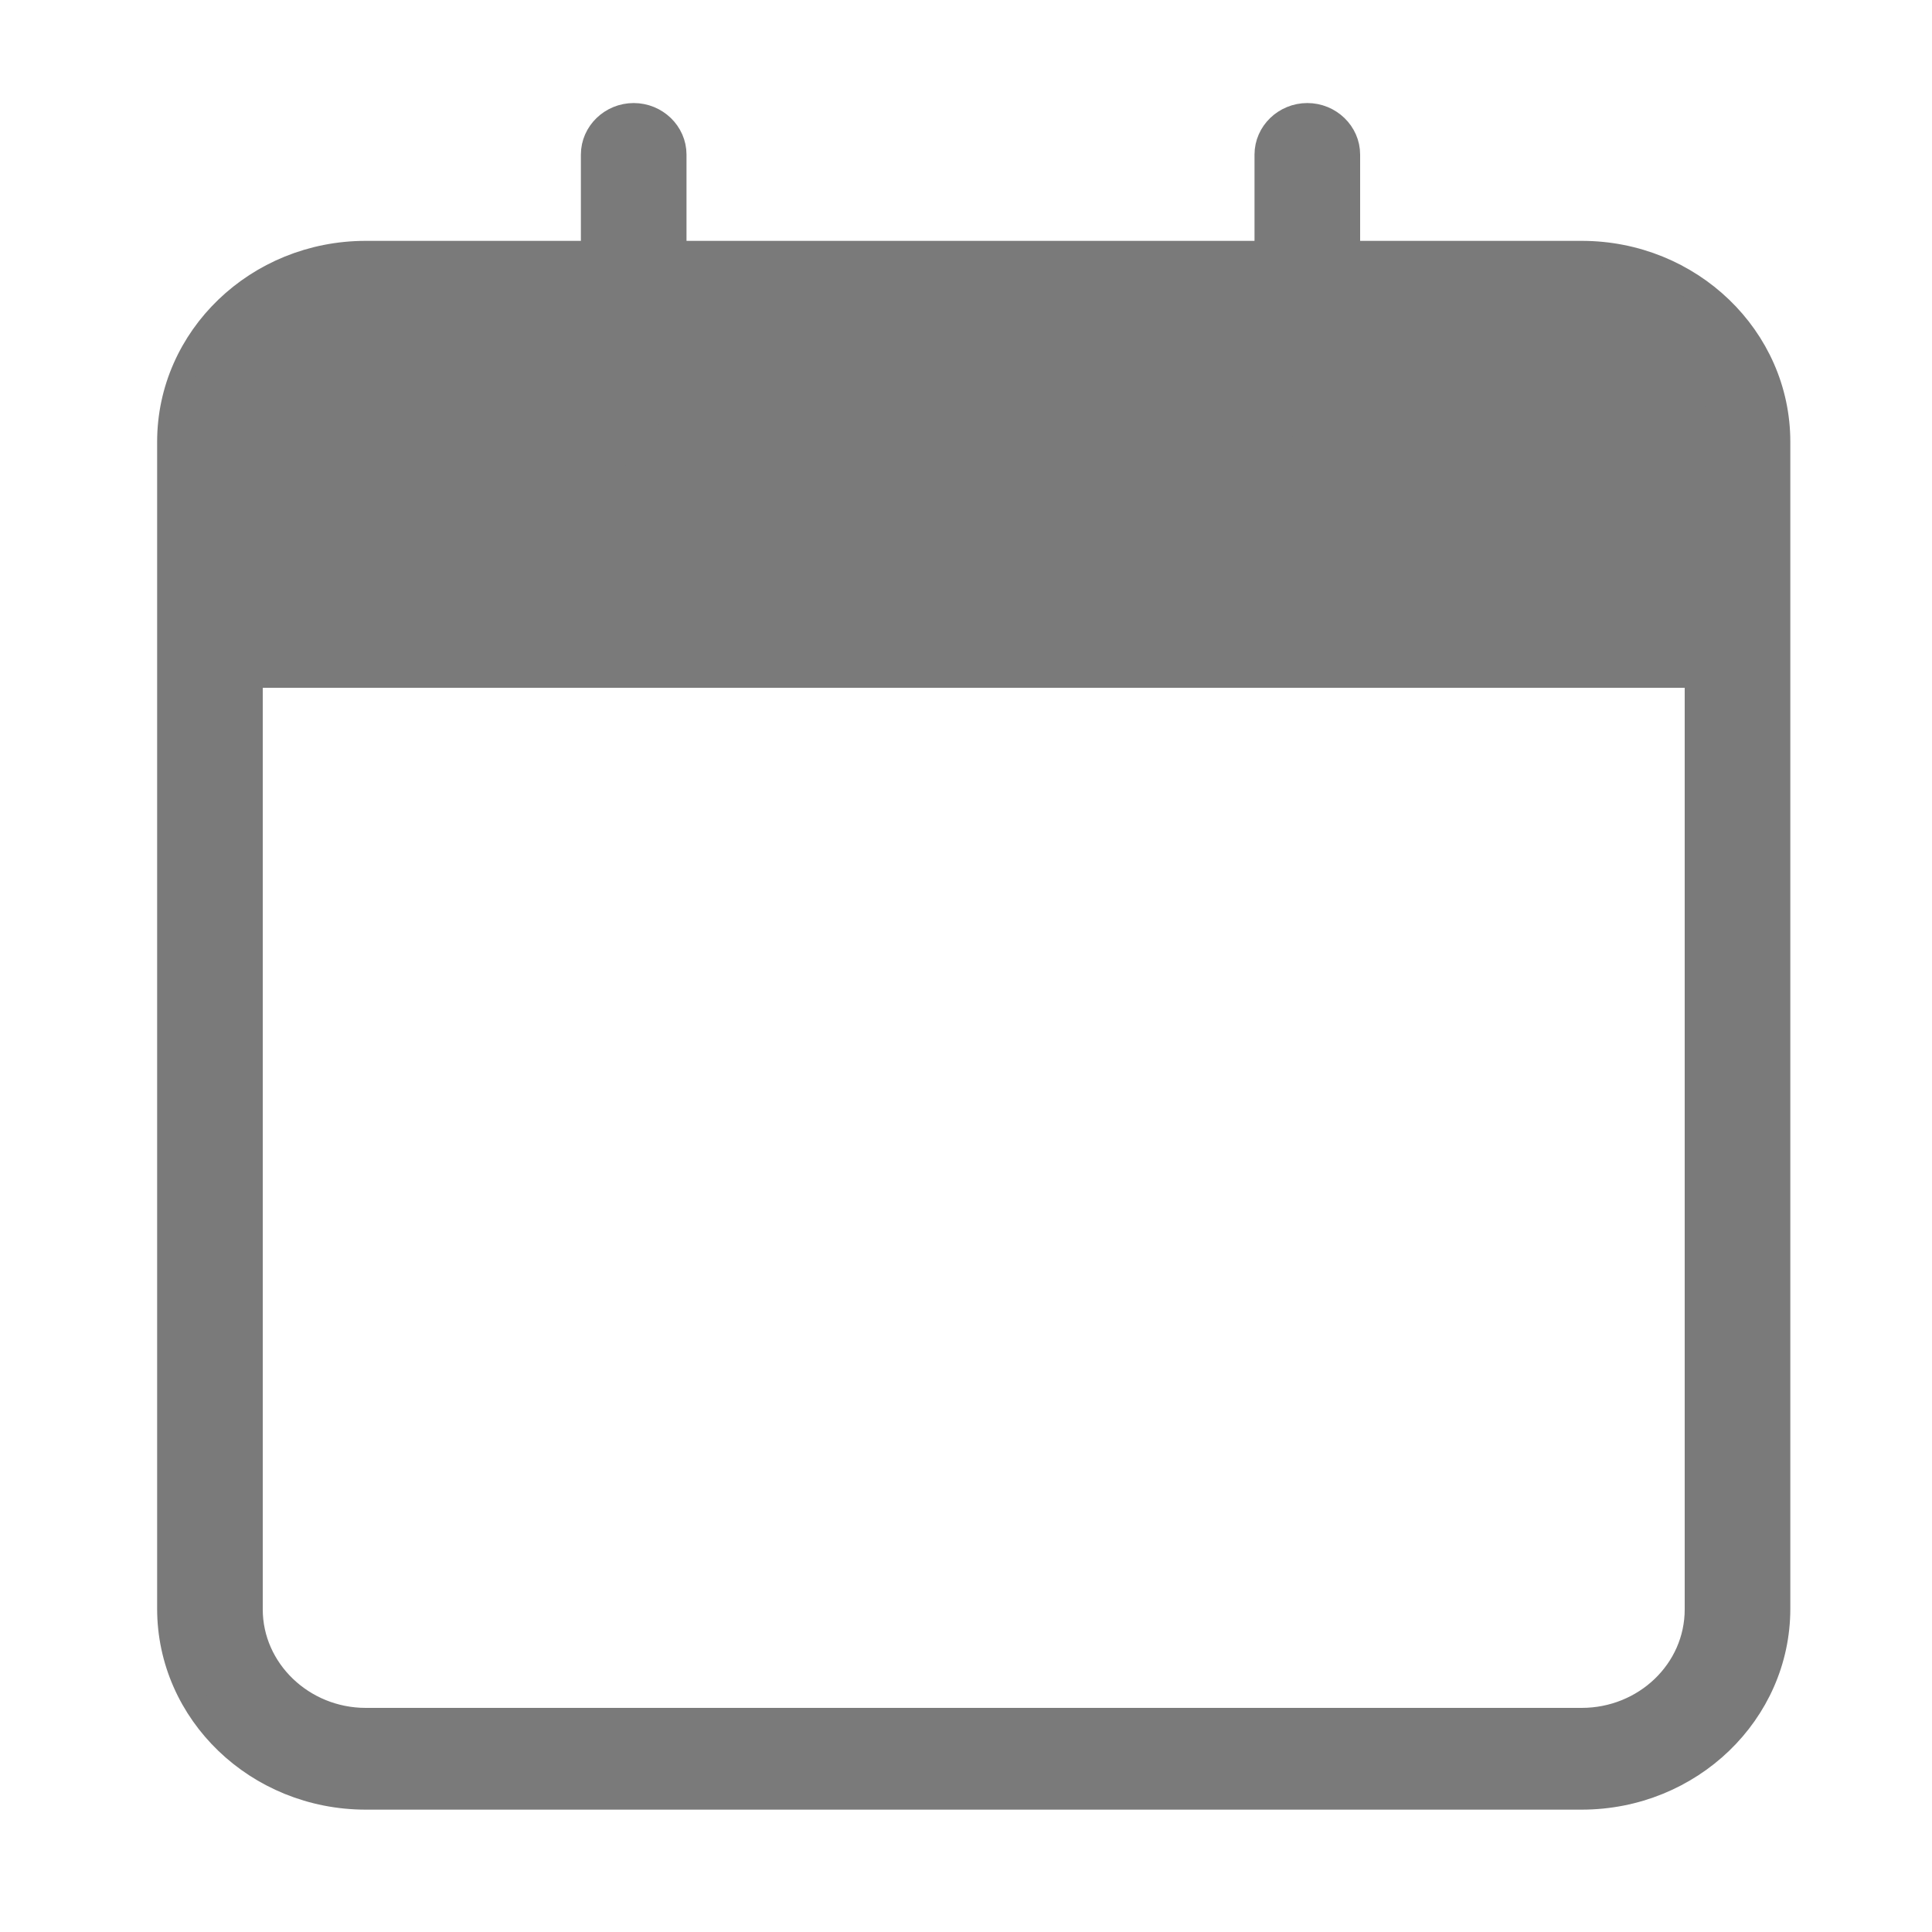 <?xml version="1.0" encoding="utf-8"?>
<!-- Generator: Adobe Illustrator 21.0.0, SVG Export Plug-In . SVG Version: 6.00 Build 0)  -->
<svg version="1.1" id="Capa_1" xmlns="http://www.w3.org/2000/svg" xmlns:xlink="http://www.w3.org/1999/xlink" x="0px" y="0px"
	 viewBox="0 0 300 300" style="enable-background:new 0 0 300 300;" xml:space="preserve">
<style type="text/css">
	.st0{fill:#7A7A7A;stroke:#7A7A7A;stroke-width:4;stroke-miterlimit:10;}
	.st1{fill:#7A7A7A;}
</style>
<g>
	<path class="st0" d="M245.6,279H56.8c-16.8,0-30.4-13.1-30.4-29.2V68.6c0-16.1,13.6-29.2,30.4-29.2h188.8
		c16.8,0,30.4,13.1,30.4,29.2v181.2C276,265.9,262.4,279,245.6,279z M56.8,51.4c-9.9,0-18,7.7-18,17.3v181.2c0,9.5,8.1,17.3,18,17.3
		h188.8c9.9,0,18-7.7,18-17.3V68.6c0-9.5-8.1-17.3-18-17.3L56.8,51.4z"/>
	<rect x="37" y="48" class="st1" width="227" height="49"/>
	<path class="st0" d="M98.4,70.4c-3.4,0-6.2-2.7-6.2-6V24c0-3.3,2.8-6,6.2-6c3.4,0,6.2,2.7,6.2,6v40.5
		C104.6,67.8,101.8,70.4,98.4,70.4z"/>
	<path class="st0" d="M203,70.4c-3.4,0-6.2-2.7-6.2-6V24c0-3.3,2.8-6,6.2-6c3.4,0,6.2,2.7,6.2,6v40.5
		C209.2,67.8,206.5,70.4,203,70.4z"/>
	<path class="st1" d="M269.8,106.8H32.5c-3.4,0-6.2-2.7-6.2-6s2.8-6,6.2-6h237.2c3.4,0,6.2,2.7,6.2,6S273.2,106.8,269.8,106.8z"/>
</g>
</svg>
